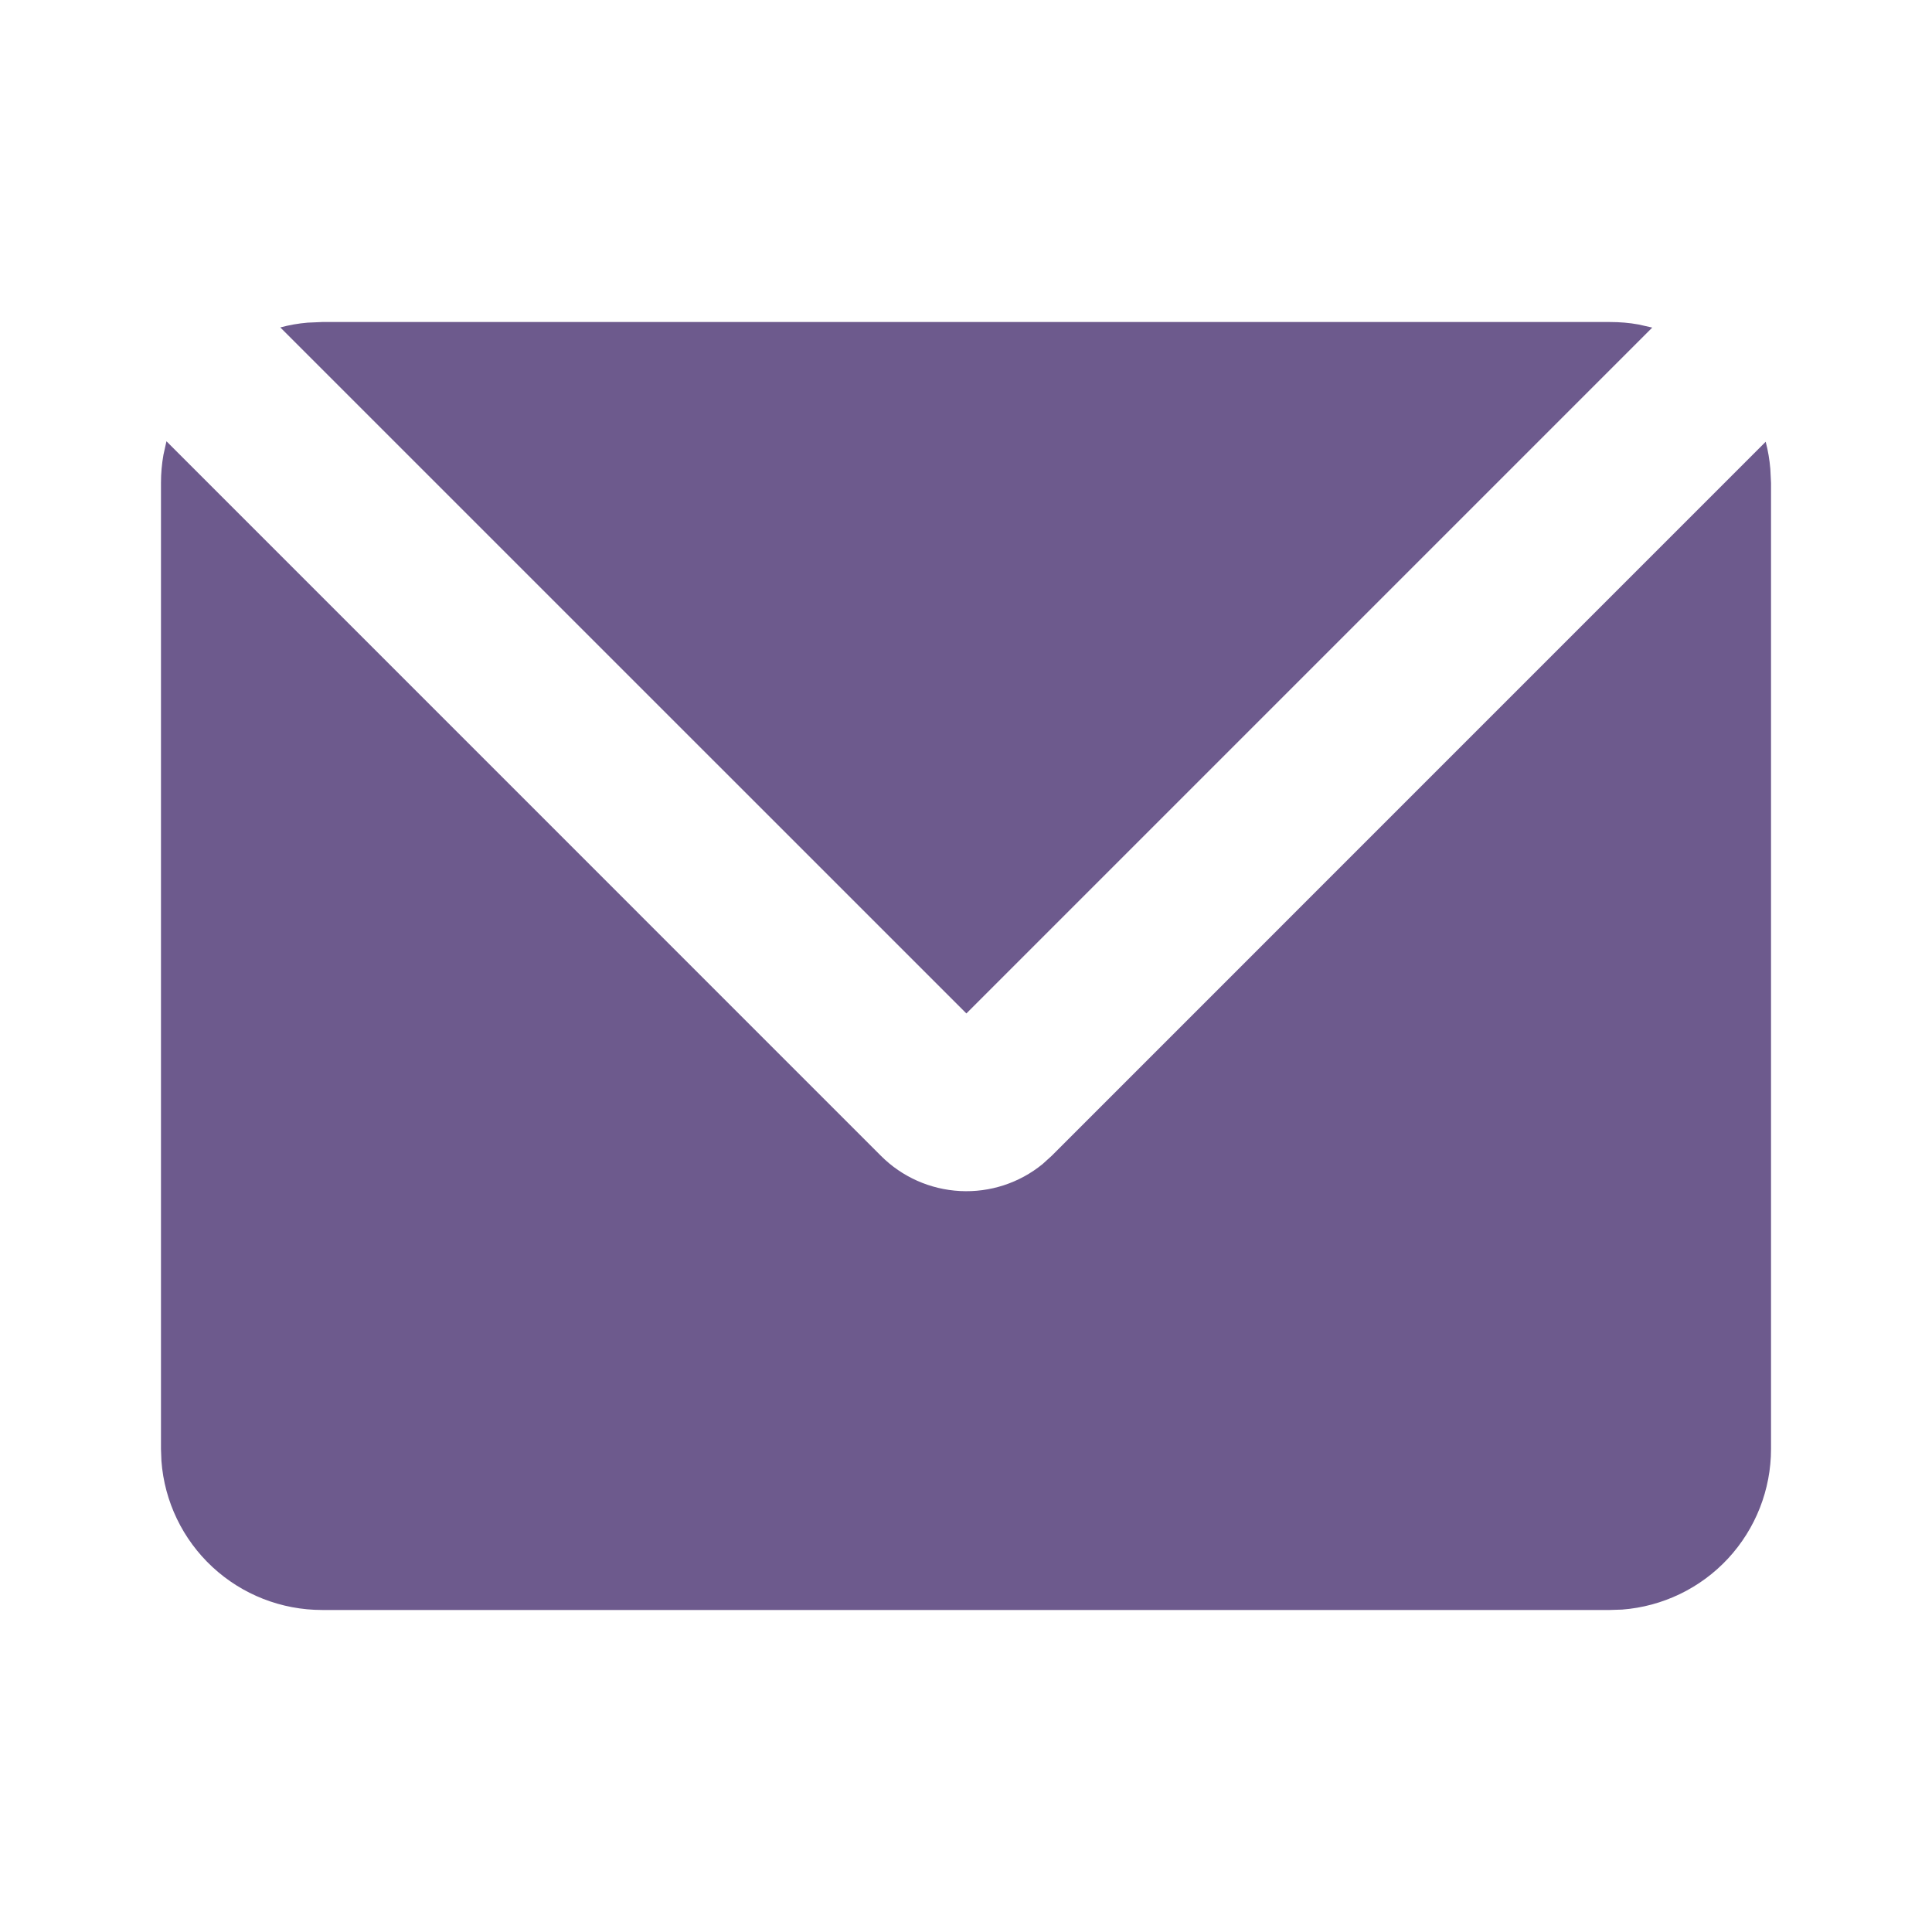 <svg width="25" height="25" viewBox="0 0 25 25" fill="none" xmlns="http://www.w3.org/2000/svg">
<path d="M2.154 5.71L11.399 14.956C11.672 15.23 12.038 15.392 12.424 15.412C12.811 15.432 13.191 15.308 13.491 15.063L13.609 14.956L22.848 5.716C22.878 5.831 22.898 5.948 22.908 6.068L22.917 6.25V18.75C22.917 19.275 22.718 19.782 22.361 20.167C22.004 20.552 21.514 20.788 20.99 20.828L20.833 20.833H4.167C3.641 20.833 3.135 20.635 2.749 20.277C2.364 19.92 2.128 19.43 2.089 18.906L2.083 18.75V6.25C2.083 6.125 2.094 6.003 2.115 5.885L2.154 5.71ZM20.833 4.167C20.96 4.167 21.083 4.177 21.203 4.199L21.38 4.239L12.505 13.114L3.627 4.237C3.742 4.206 3.86 4.185 3.981 4.175L4.167 4.167H20.833Z" fill="#6D5A8D"/>
</svg>
